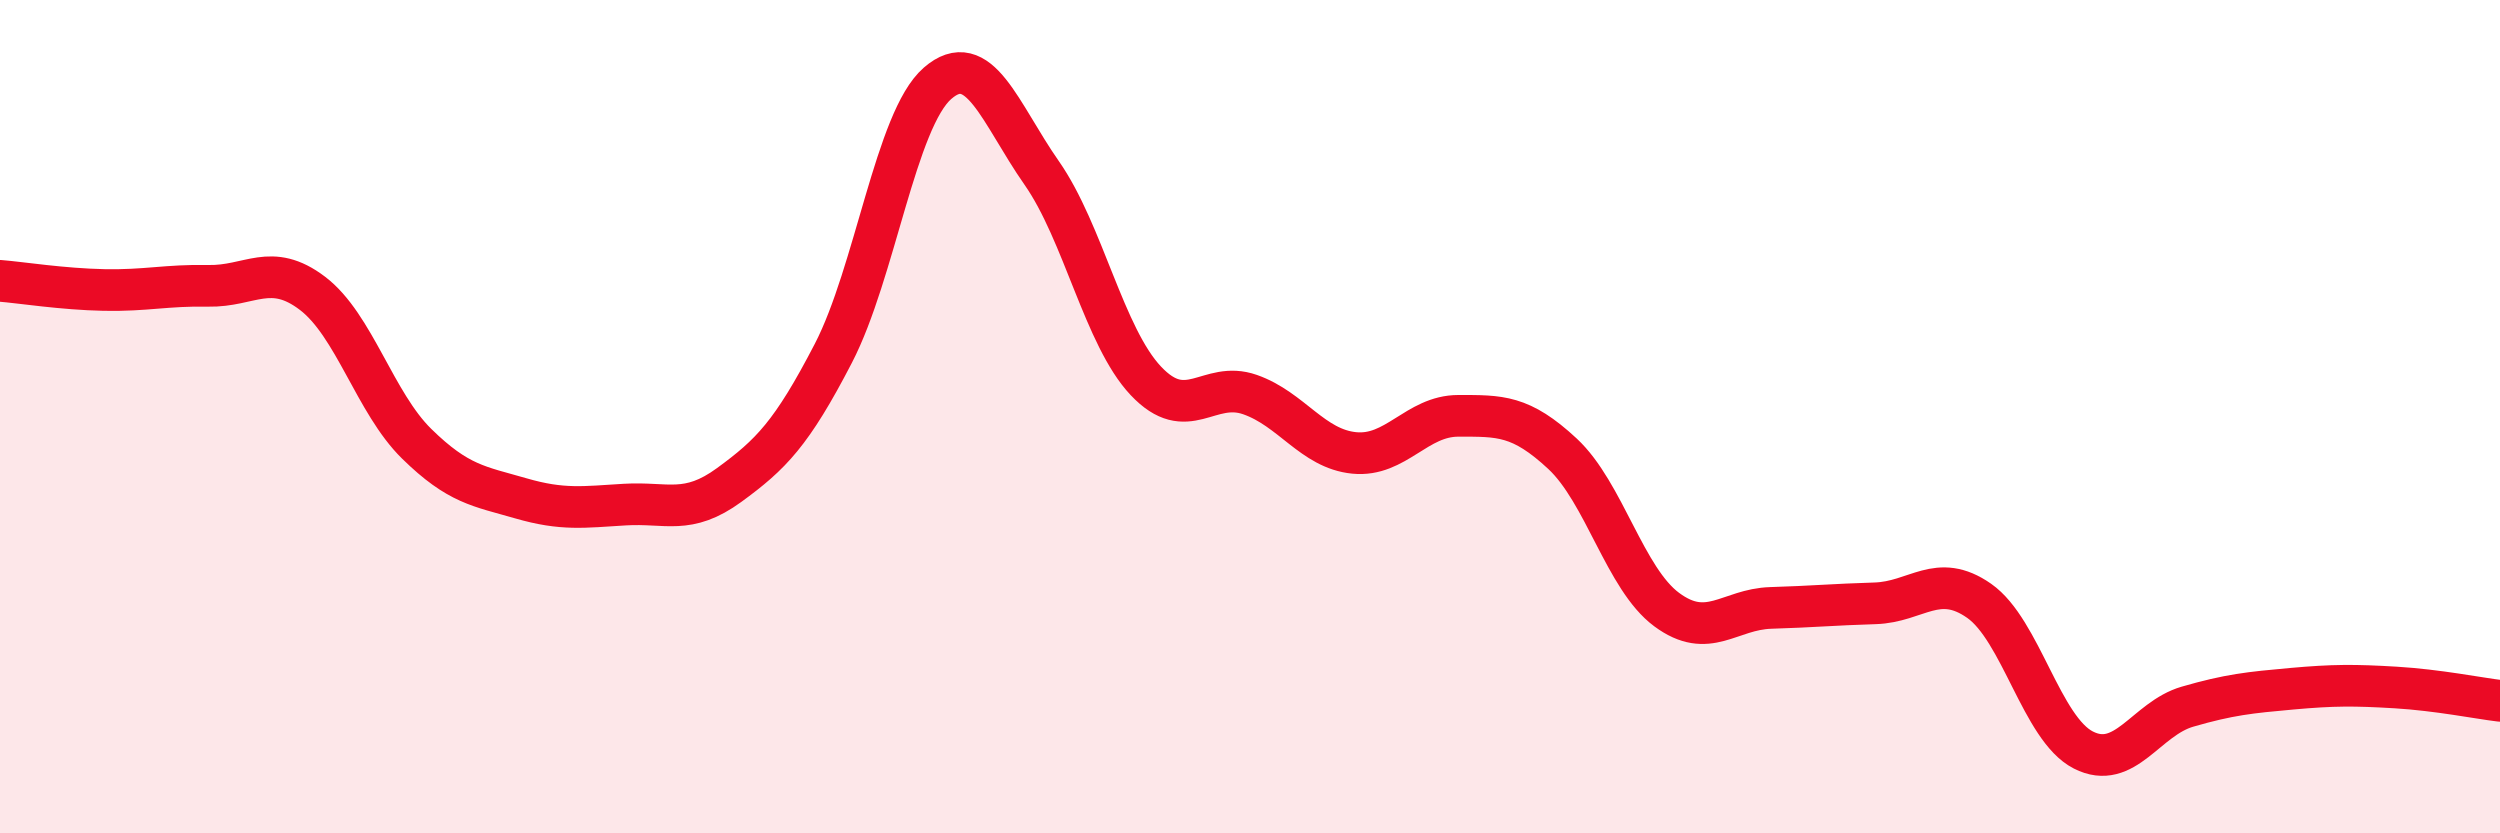 
    <svg width="60" height="20" viewBox="0 0 60 20" xmlns="http://www.w3.org/2000/svg">
      <path
        d="M 0,6.74 C 0.5,6.78 1.5,6.94 2.5,6.96 C 3.5,6.98 4,6.84 5,6.86 C 6,6.88 6.5,6.28 7.5,7.04 C 8.5,7.8 9,9.67 10,10.65 C 11,11.63 11.5,11.67 12.5,11.96 C 13.5,12.25 14,12.17 15,12.11 C 16,12.05 16.5,12.37 17.5,11.64 C 18.5,10.91 19,10.41 20,8.48 C 21,6.55 21.5,2.87 22.5,2 C 23.5,1.13 24,2.72 25,4.15 C 26,5.58 26.5,8.08 27.5,9.14 C 28.5,10.2 29,9.12 30,9.47 C 31,9.82 31.5,10.77 32.5,10.87 C 33.5,10.97 34,9.98 35,9.98 C 36,9.98 36.5,9.96 37.5,10.89 C 38.5,11.82 39,13.89 40,14.63 C 41,15.37 41.5,14.62 42.5,14.59 C 43.5,14.56 44,14.51 45,14.48 C 46,14.45 46.5,13.72 47.5,14.42 C 48.5,15.12 49,17.49 50,18 C 51,18.51 51.5,17.25 52.5,16.96 C 53.5,16.67 54,16.62 55,16.53 C 56,16.44 56.5,16.44 57.5,16.5 C 58.5,16.56 59.5,16.76 60,16.82L60 20L0 20Z"
        fill="#EB0A25"
        opacity="0.1"
        stroke-linecap="round"
        stroke-linejoin="round"
      />
      <path
        d="M 0,6.74 C 0.5,6.78 1.5,6.94 2.5,6.96 C 3.5,6.98 4,6.84 5,6.86 C 6,6.88 6.5,6.28 7.5,7.04 C 8.5,7.8 9,9.67 10,10.65 C 11,11.63 11.5,11.67 12.5,11.96 C 13.5,12.25 14,12.17 15,12.11 C 16,12.05 16.5,12.37 17.5,11.64 C 18.5,10.91 19,10.41 20,8.48 C 21,6.55 21.5,2.87 22.5,2 C 23.5,1.13 24,2.72 25,4.15 C 26,5.58 26.5,8.08 27.5,9.14 C 28.5,10.2 29,9.12 30,9.47 C 31,9.82 31.5,10.77 32.5,10.87 C 33.5,10.97 34,9.98 35,9.98 C 36,9.98 36.5,9.96 37.5,10.89 C 38.5,11.82 39,13.89 40,14.63 C 41,15.37 41.5,14.62 42.5,14.59 C 43.5,14.56 44,14.51 45,14.48 C 46,14.45 46.5,13.72 47.5,14.42 C 48.5,15.12 49,17.49 50,18 C 51,18.51 51.5,17.25 52.5,16.96 C 53.5,16.67 54,16.62 55,16.53 C 56,16.44 56.5,16.44 57.5,16.5 C 58.5,16.56 59.5,16.76 60,16.82"
        stroke="#EB0A25"
        stroke-width="1"
        fill="none"
        stroke-linecap="round"
        stroke-linejoin="round"
      />
    </svg>
  